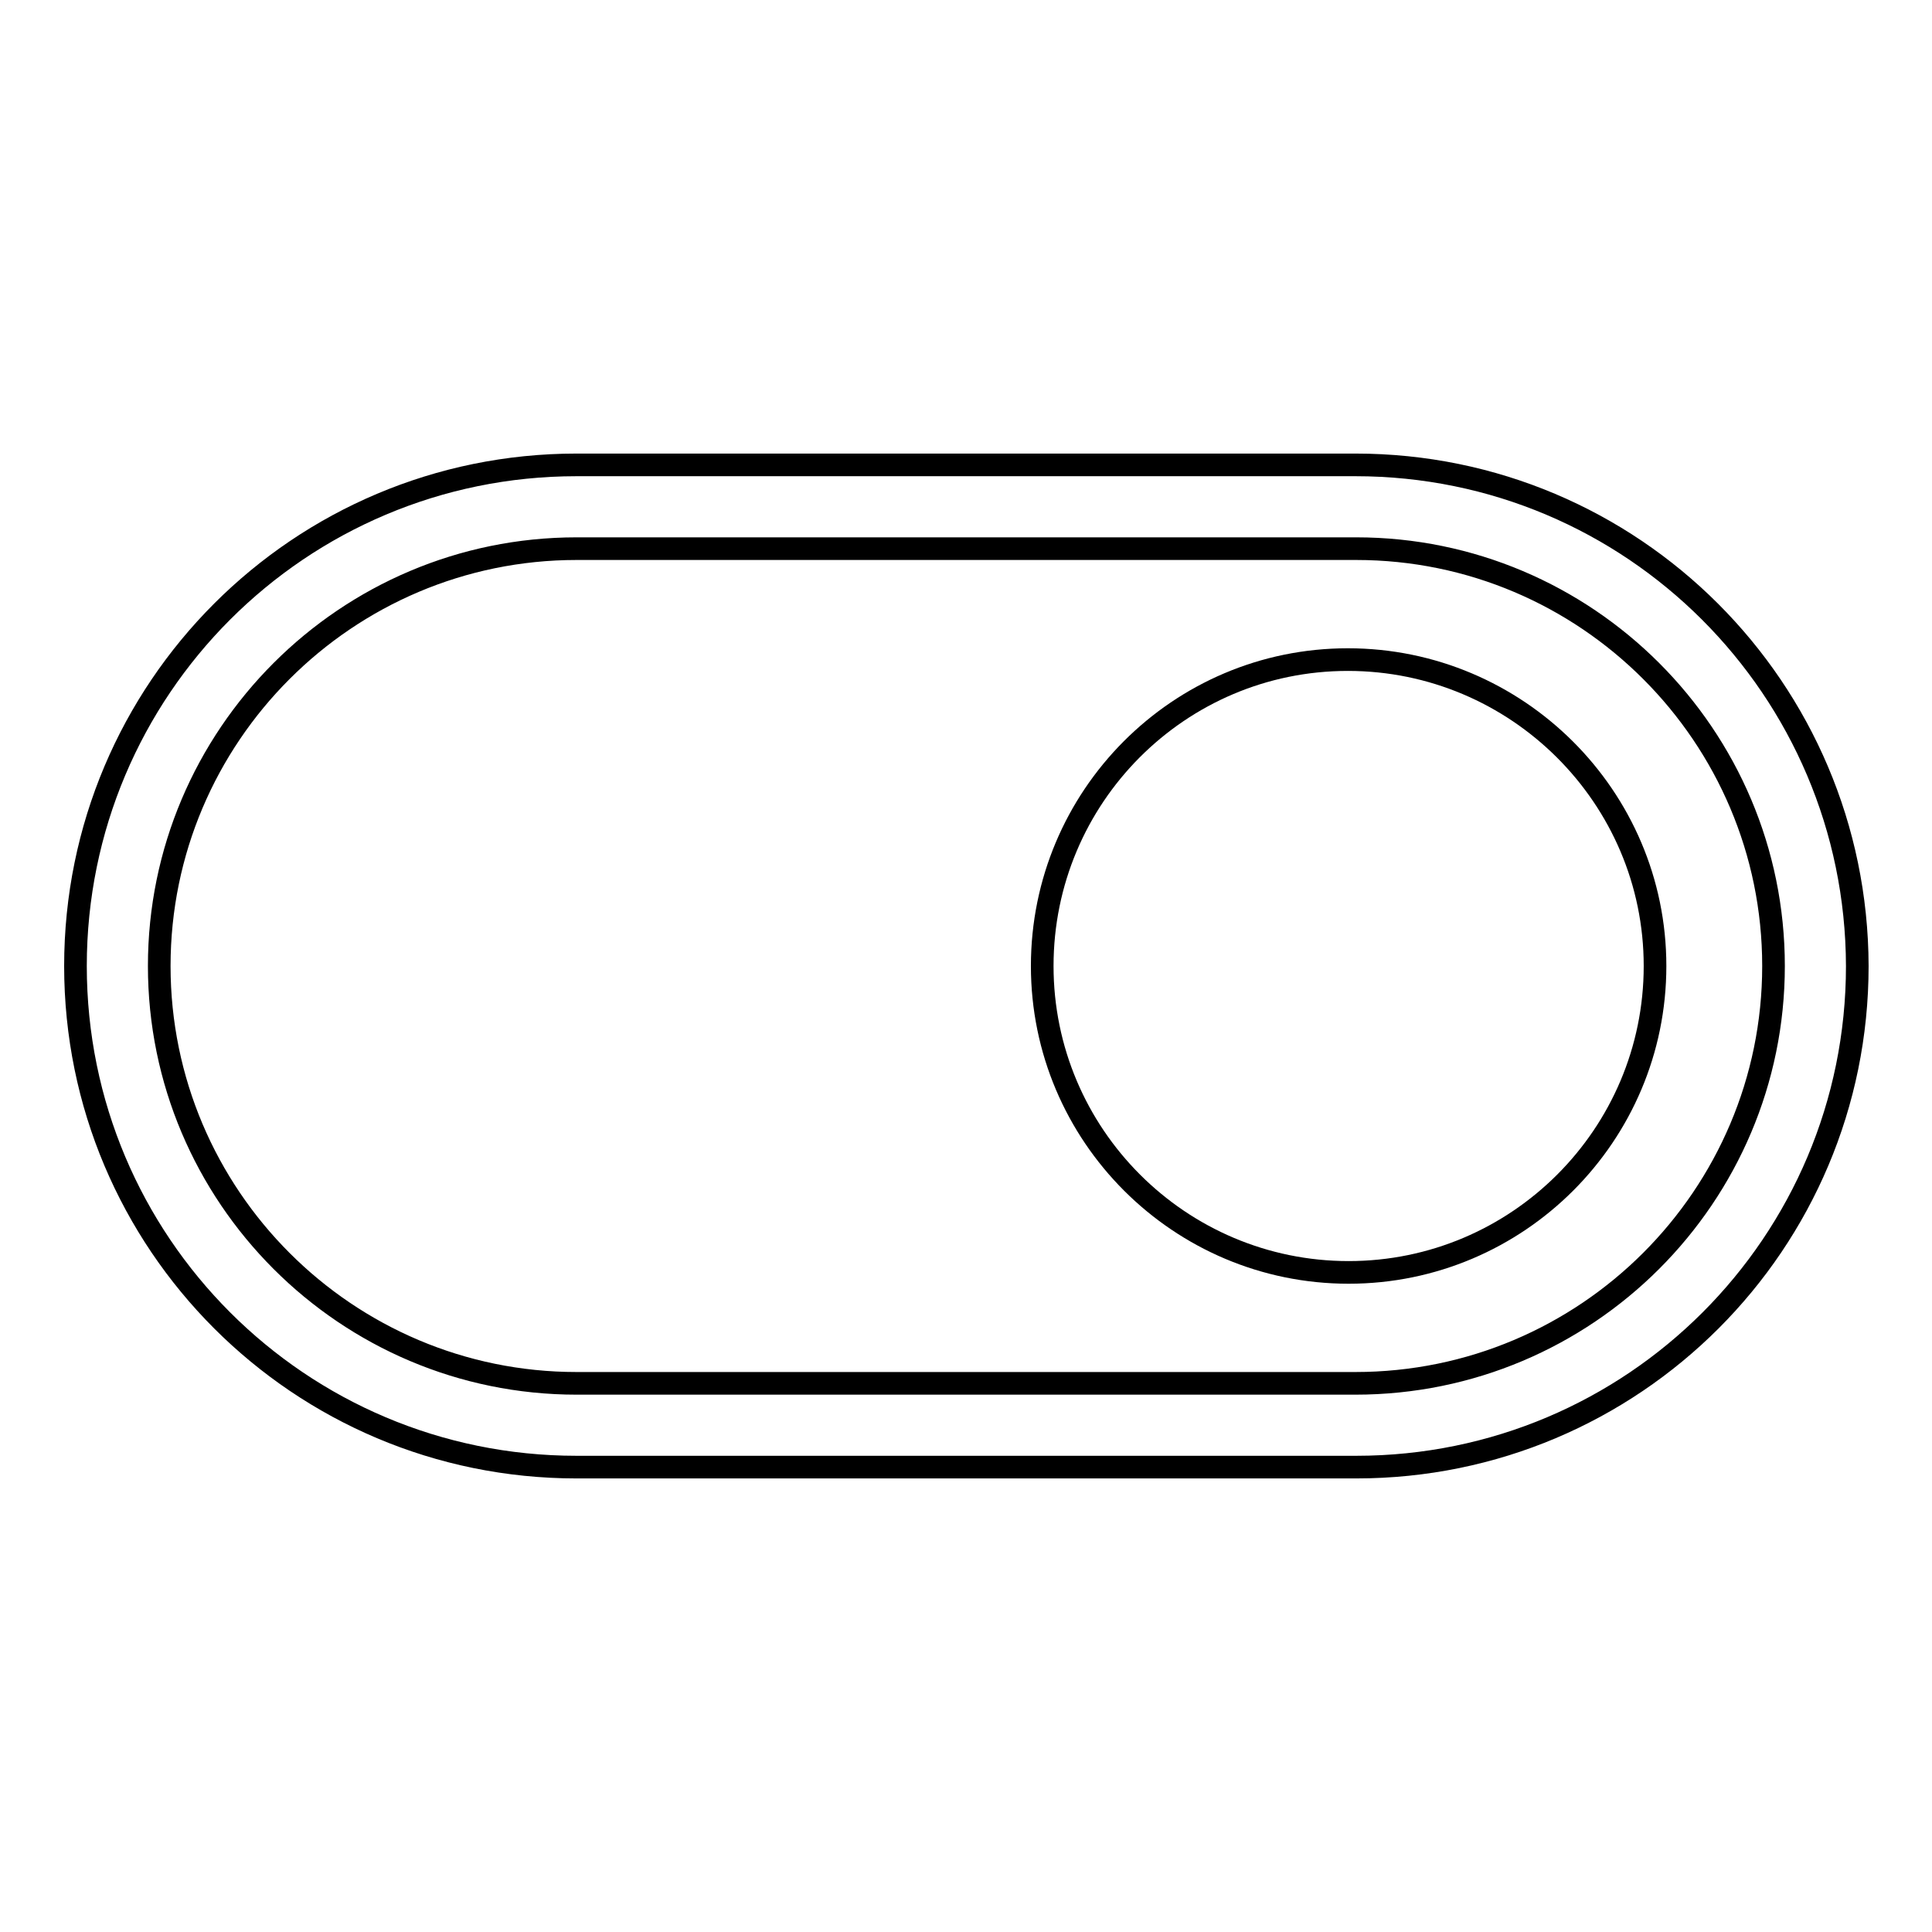 <?xml version="1.0" encoding="utf-8"?>
<!-- Svg Vector Icons : http://www.onlinewebfonts.com/icon -->
<!DOCTYPE svg PUBLIC "-//W3C//DTD SVG 1.1//EN" "http://www.w3.org/Graphics/SVG/1.1/DTD/svg11.dtd">
<svg version="1.1" xmlns="http://www.w3.org/2000/svg" xmlns:xlink="http://www.w3.org/1999/xlink" x="0px" y="0px" viewBox="0 0 256 256" enable-background="new 0 0 256 256" xml:space="preserve">
<g> <path stroke-width="3" fill-opacity="0" stroke="#000000"  d="M179.6,61.6H76.4C39.7,61.6,10,91.3,10,128c0,36.7,29.7,66.4,66.4,66.4h103.3c36.7,0,66.4-29.7,66.4-66.4 C246,91.3,216.3,61.6,179.6,61.6z M179.6,183.3H76.4c-30.5,0-55.3-24.8-55.3-55.3s24.8-55.3,55.3-55.3h103.3 c30.5,0,55.3,24.8,55.3,55.3S210.2,183.3,179.6,183.3z"/> <path stroke-width="3" fill-opacity="0" stroke="#000000"  d="M138.1,128c0,22.4,18.2,40.6,40.6,40.6s40.6-18.2,40.6-40.6S201,87.4,178.6,87.4S138.1,105.6,138.1,128z"/></g>
</svg>